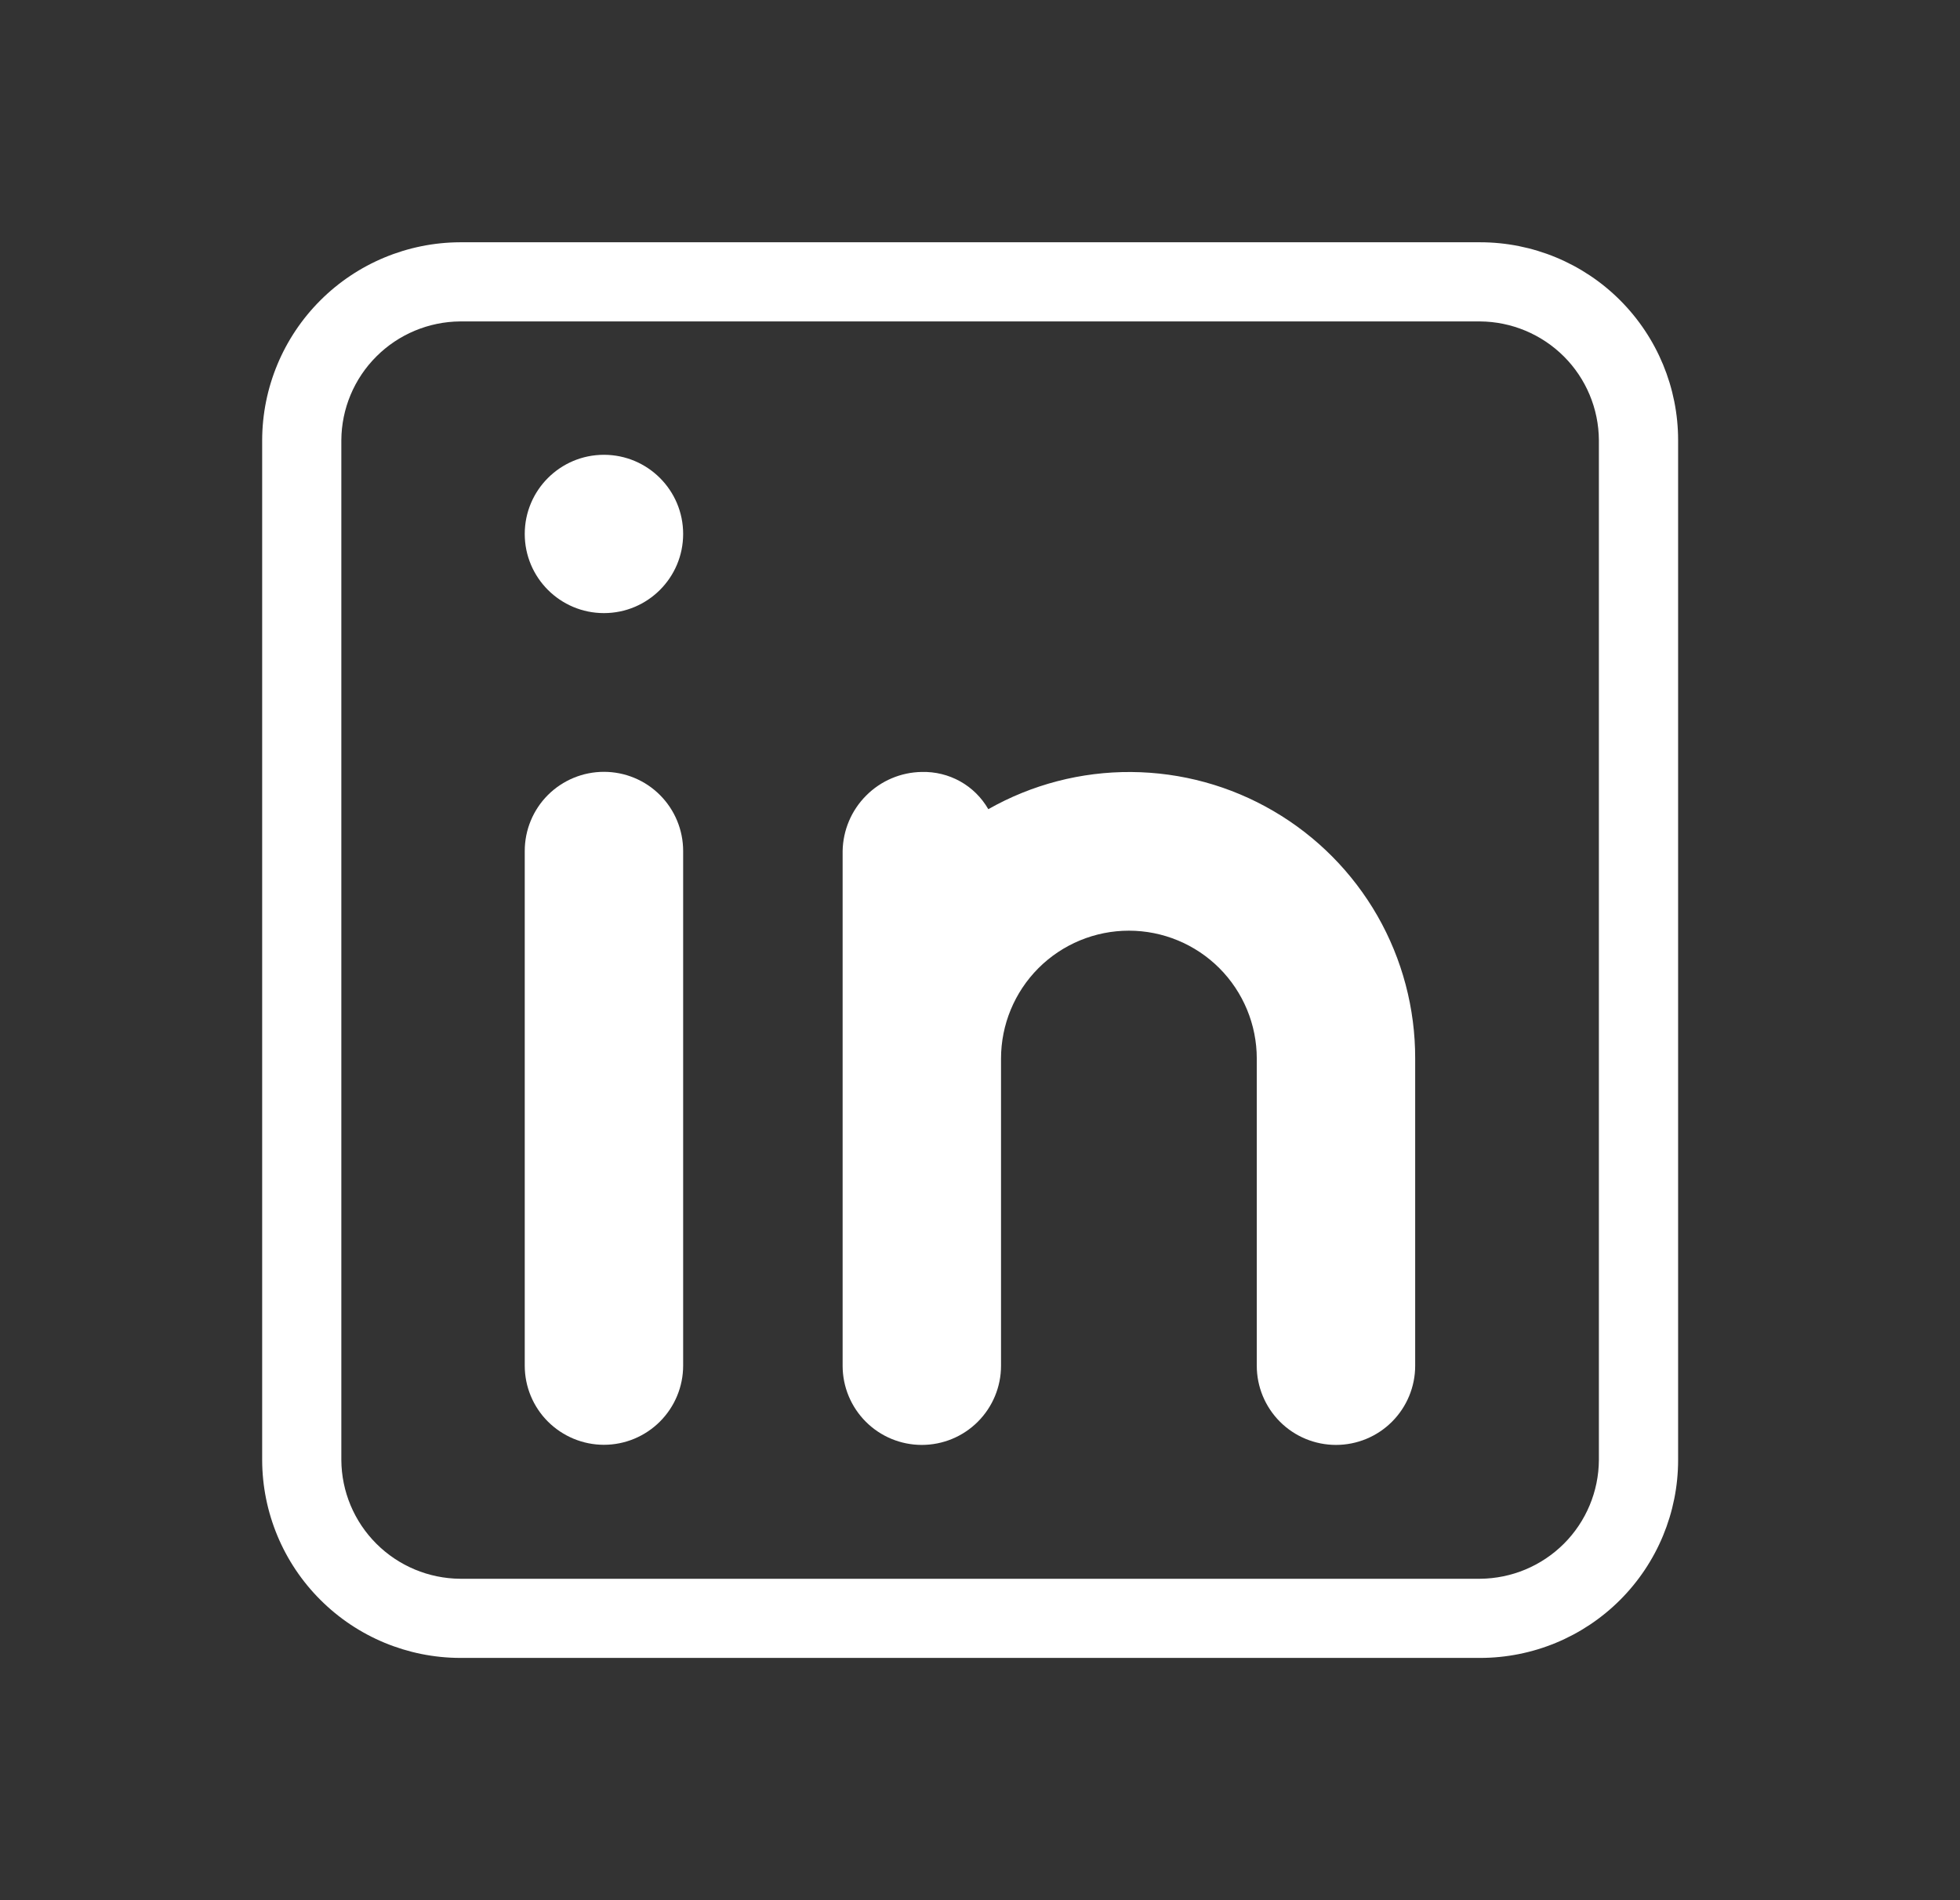 <svg xmlns="http://www.w3.org/2000/svg" width="33" height="32" viewBox="0 0 33 32" fill="none"><rect x="0" y="0" width="33" height="32" fill="#333333" stroke="none"/><path d="M24.92 4.08H7.747C6.864 4.083 6.017 4.435 5.393 5.059C4.768 5.684 4.416 6.53 4.414 7.413V24.587C4.416 25.47 4.768 26.317 5.393 26.941C6.017 27.566 6.864 27.918 7.747 27.92H24.92C25.804 27.92 26.652 27.569 27.277 26.944C27.902 26.319 28.254 25.471 28.254 24.587V7.413C28.254 6.529 27.902 5.682 27.277 5.056C26.652 4.431 25.804 4.08 24.92 4.08ZM26.92 24.587C26.917 25.116 26.705 25.623 26.331 25.997C25.956 26.371 25.45 26.583 24.92 26.587H7.747C7.218 26.583 6.711 26.371 6.337 25.997C5.962 25.623 5.75 25.116 5.747 24.587V7.413C5.75 6.884 5.962 6.377 6.337 6.003C6.711 5.629 7.218 5.417 7.747 5.413H24.92C25.45 5.417 25.956 5.629 26.331 6.003C26.705 6.377 26.917 6.884 26.92 7.413V24.587Z" fill="white"></path><path d="M8.835 14.331C8.835 13.977 8.975 13.638 9.225 13.388C9.476 13.138 9.815 12.998 10.168 12.998C10.522 12.998 10.861 13.138 11.111 13.388C11.361 13.638 11.502 13.977 11.502 14.331V22.998C11.502 23.351 11.361 23.69 11.111 23.94C10.861 24.19 10.522 24.331 10.168 24.331C9.815 24.331 9.476 24.19 9.225 23.94C8.975 23.69 8.835 23.351 8.835 22.998V14.331Z" fill="white"></path><path d="M10.168 10.325C10.905 10.325 11.502 9.728 11.502 8.992C11.502 8.256 10.905 7.659 10.168 7.659C9.432 7.659 8.835 8.256 8.835 8.992C8.835 9.728 9.432 10.325 10.168 10.325Z" fill="white"></path><path d="M23.827 17.827V23C23.827 23.354 23.686 23.693 23.436 23.943C23.186 24.193 22.847 24.333 22.494 24.333C22.14 24.333 21.801 24.193 21.551 23.943C21.301 23.693 21.16 23.354 21.16 23V17.827C21.16 17.256 20.933 16.708 20.53 16.304C20.126 15.9 19.578 15.673 19.007 15.673C18.436 15.673 17.888 15.9 17.484 16.304C17.081 16.708 16.854 17.256 16.854 17.827V23C16.854 23.354 16.713 23.693 16.463 23.943C16.213 24.193 15.874 24.333 15.52 24.333C15.167 24.333 14.828 24.193 14.578 23.943C14.328 23.693 14.187 23.354 14.187 23V14.333C14.193 13.981 14.335 13.646 14.584 13.397C14.832 13.148 15.168 13.005 15.52 13C15.746 12.994 15.97 13.049 16.167 13.159C16.364 13.269 16.527 13.431 16.64 13.627C17.373 13.211 18.203 12.995 19.046 13.001C19.888 13.007 20.715 13.233 21.442 13.659C22.17 14.084 22.773 14.693 23.192 15.424C23.61 16.155 23.829 16.984 23.827 17.827Z" fill="white"></path></svg>